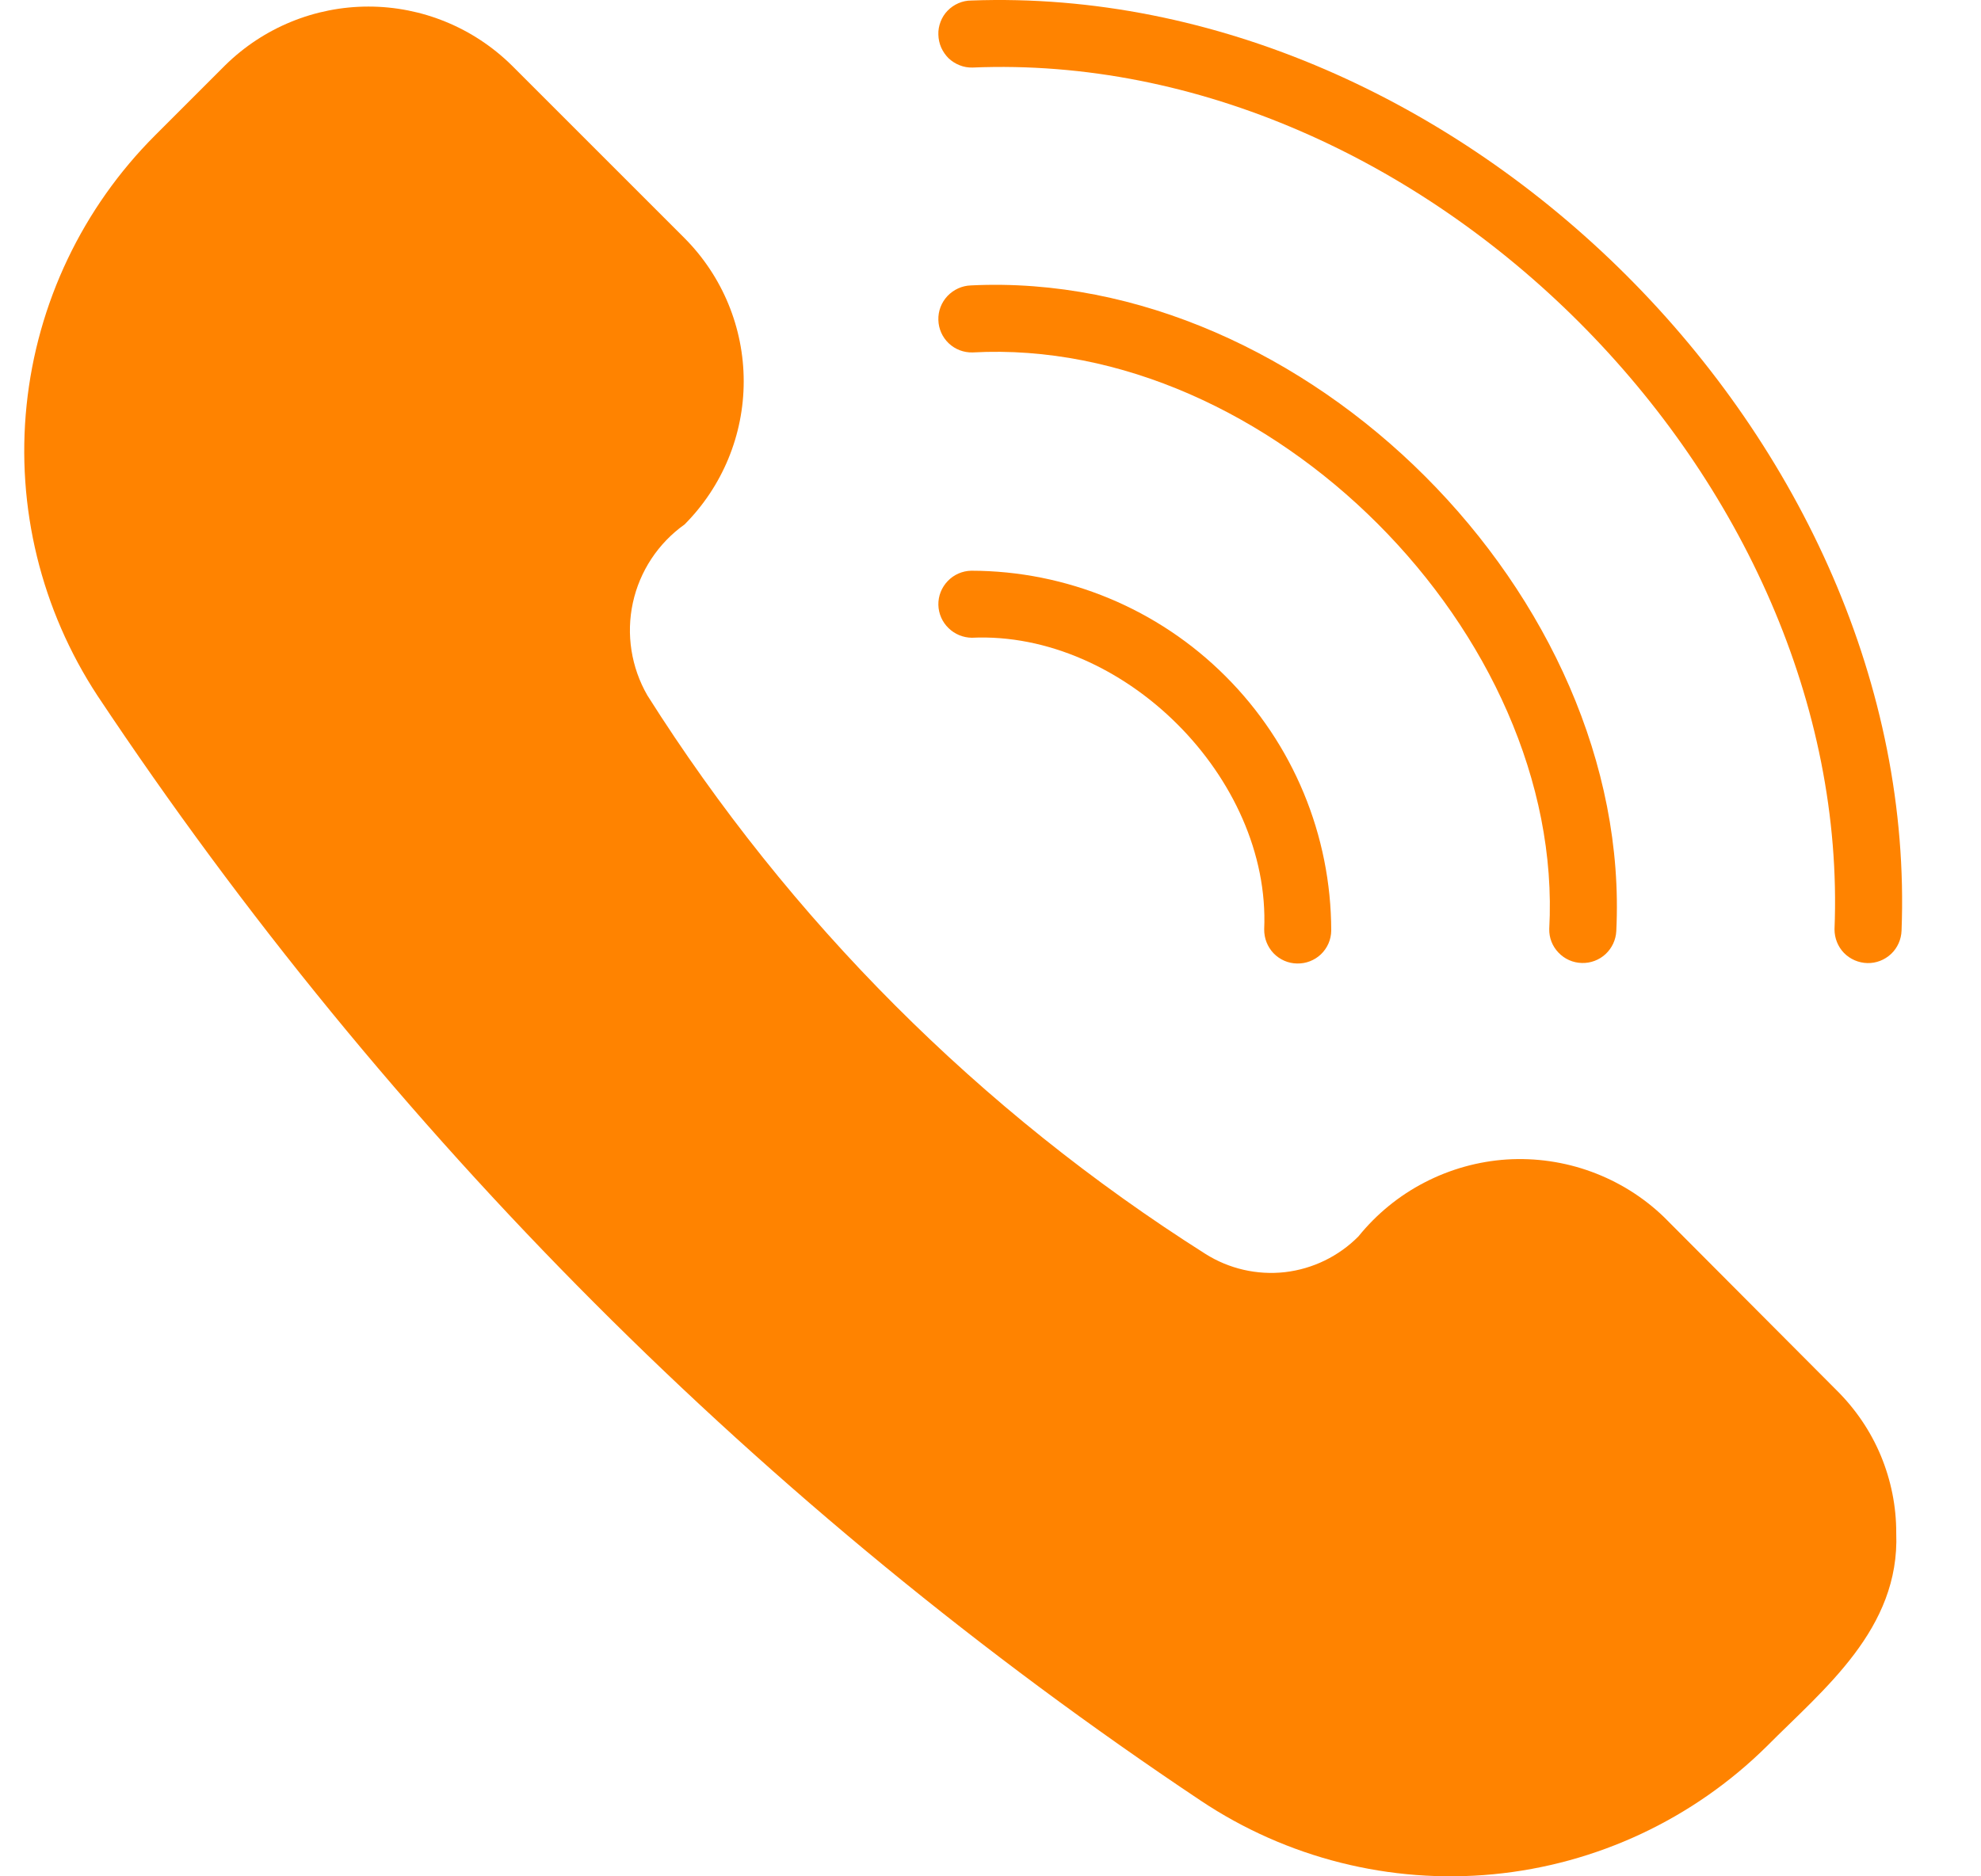 <svg width="19" height="18" viewBox="0 0 19 18" fill="none" xmlns="http://www.w3.org/2000/svg">
<path d="M17.615 13.337C17.796 13.516 17.941 13.729 18.039 13.964C18.137 14.2 18.188 14.452 18.187 14.707C18.223 15.627 17.491 16.203 16.946 16.752C16.239 17.451 15.313 17.885 14.323 17.98C13.333 18.075 12.341 17.825 11.515 17.273C7.322 14.474 3.727 10.872 0.935 6.674C0.395 5.851 0.154 4.867 0.255 3.888C0.356 2.908 0.792 1.993 1.488 1.298L2.16 0.626C2.527 0.265 3.02 0.063 3.534 0.063C4.047 0.063 4.54 0.265 4.907 0.626L6.566 2.285C6.929 2.65 7.133 3.143 7.133 3.658C7.133 4.173 6.929 4.666 6.566 5.031C6.313 5.211 6.136 5.479 6.07 5.782C6.004 6.085 6.054 6.402 6.209 6.671C7.574 8.831 9.402 10.661 11.56 12.028C11.787 12.172 12.057 12.234 12.324 12.204C12.591 12.173 12.84 12.052 13.029 11.861C13.203 11.646 13.418 11.47 13.664 11.343C13.909 11.216 14.178 11.141 14.453 11.123C14.728 11.106 15.005 11.146 15.264 11.241C15.523 11.336 15.76 11.483 15.959 11.675L17.615 13.337Z" fill="#FF8300"/>
<path d="M9 0.333C8.998 0.291 9.006 0.248 9.021 0.209C9.036 0.169 9.059 0.133 9.088 0.103C9.118 0.072 9.153 0.048 9.192 0.031C9.231 0.014 9.273 0.005 9.315 0.005C13.998 -0.169 18.419 4.239 18.238 8.928C18.235 9.013 18.199 9.093 18.138 9.151C18.076 9.209 17.995 9.241 17.91 9.239C17.826 9.237 17.745 9.202 17.686 9.142C17.627 9.081 17.595 9 17.595 8.915C17.768 4.593 13.649 0.466 9.328 0.648C9.285 0.649 9.243 0.642 9.204 0.626C9.165 0.611 9.129 0.588 9.098 0.559C9.068 0.529 9.044 0.494 9.027 0.456C9.01 0.417 9.001 0.375 9 0.333Z" fill="#FF8300"/>
<path d="M9 3.07C8.997 2.984 9.029 2.902 9.087 2.84C9.146 2.778 9.226 2.741 9.312 2.738C12.52 2.58 15.661 5.719 15.502 8.932C15.498 9.016 15.461 9.095 15.399 9.153C15.337 9.21 15.255 9.241 15.171 9.238C15.086 9.236 15.006 9.2 14.948 9.139C14.889 9.078 14.857 8.997 14.859 8.912C15.012 6.08 12.166 3.225 9.328 3.381C9.243 3.383 9.161 3.352 9.099 3.293C9.038 3.235 9.002 3.154 9 3.07Z" fill="#FF8300"/>
<path d="M9 5.803C8.998 5.718 9.031 5.635 9.09 5.574C9.149 5.512 9.23 5.477 9.315 5.475C10.23 5.476 11.108 5.84 11.755 6.488C12.403 7.135 12.767 8.013 12.768 8.928C12.767 9.014 12.731 9.095 12.67 9.154C12.608 9.213 12.526 9.245 12.44 9.243C12.355 9.242 12.274 9.206 12.215 9.145C12.156 9.083 12.124 9.001 12.125 8.915C12.188 7.463 10.774 6.051 9.321 6.118C9.237 6.117 9.157 6.084 9.097 6.025C9.037 5.967 9.002 5.887 9 5.803Z" fill="#FF8300"/>
</svg>
